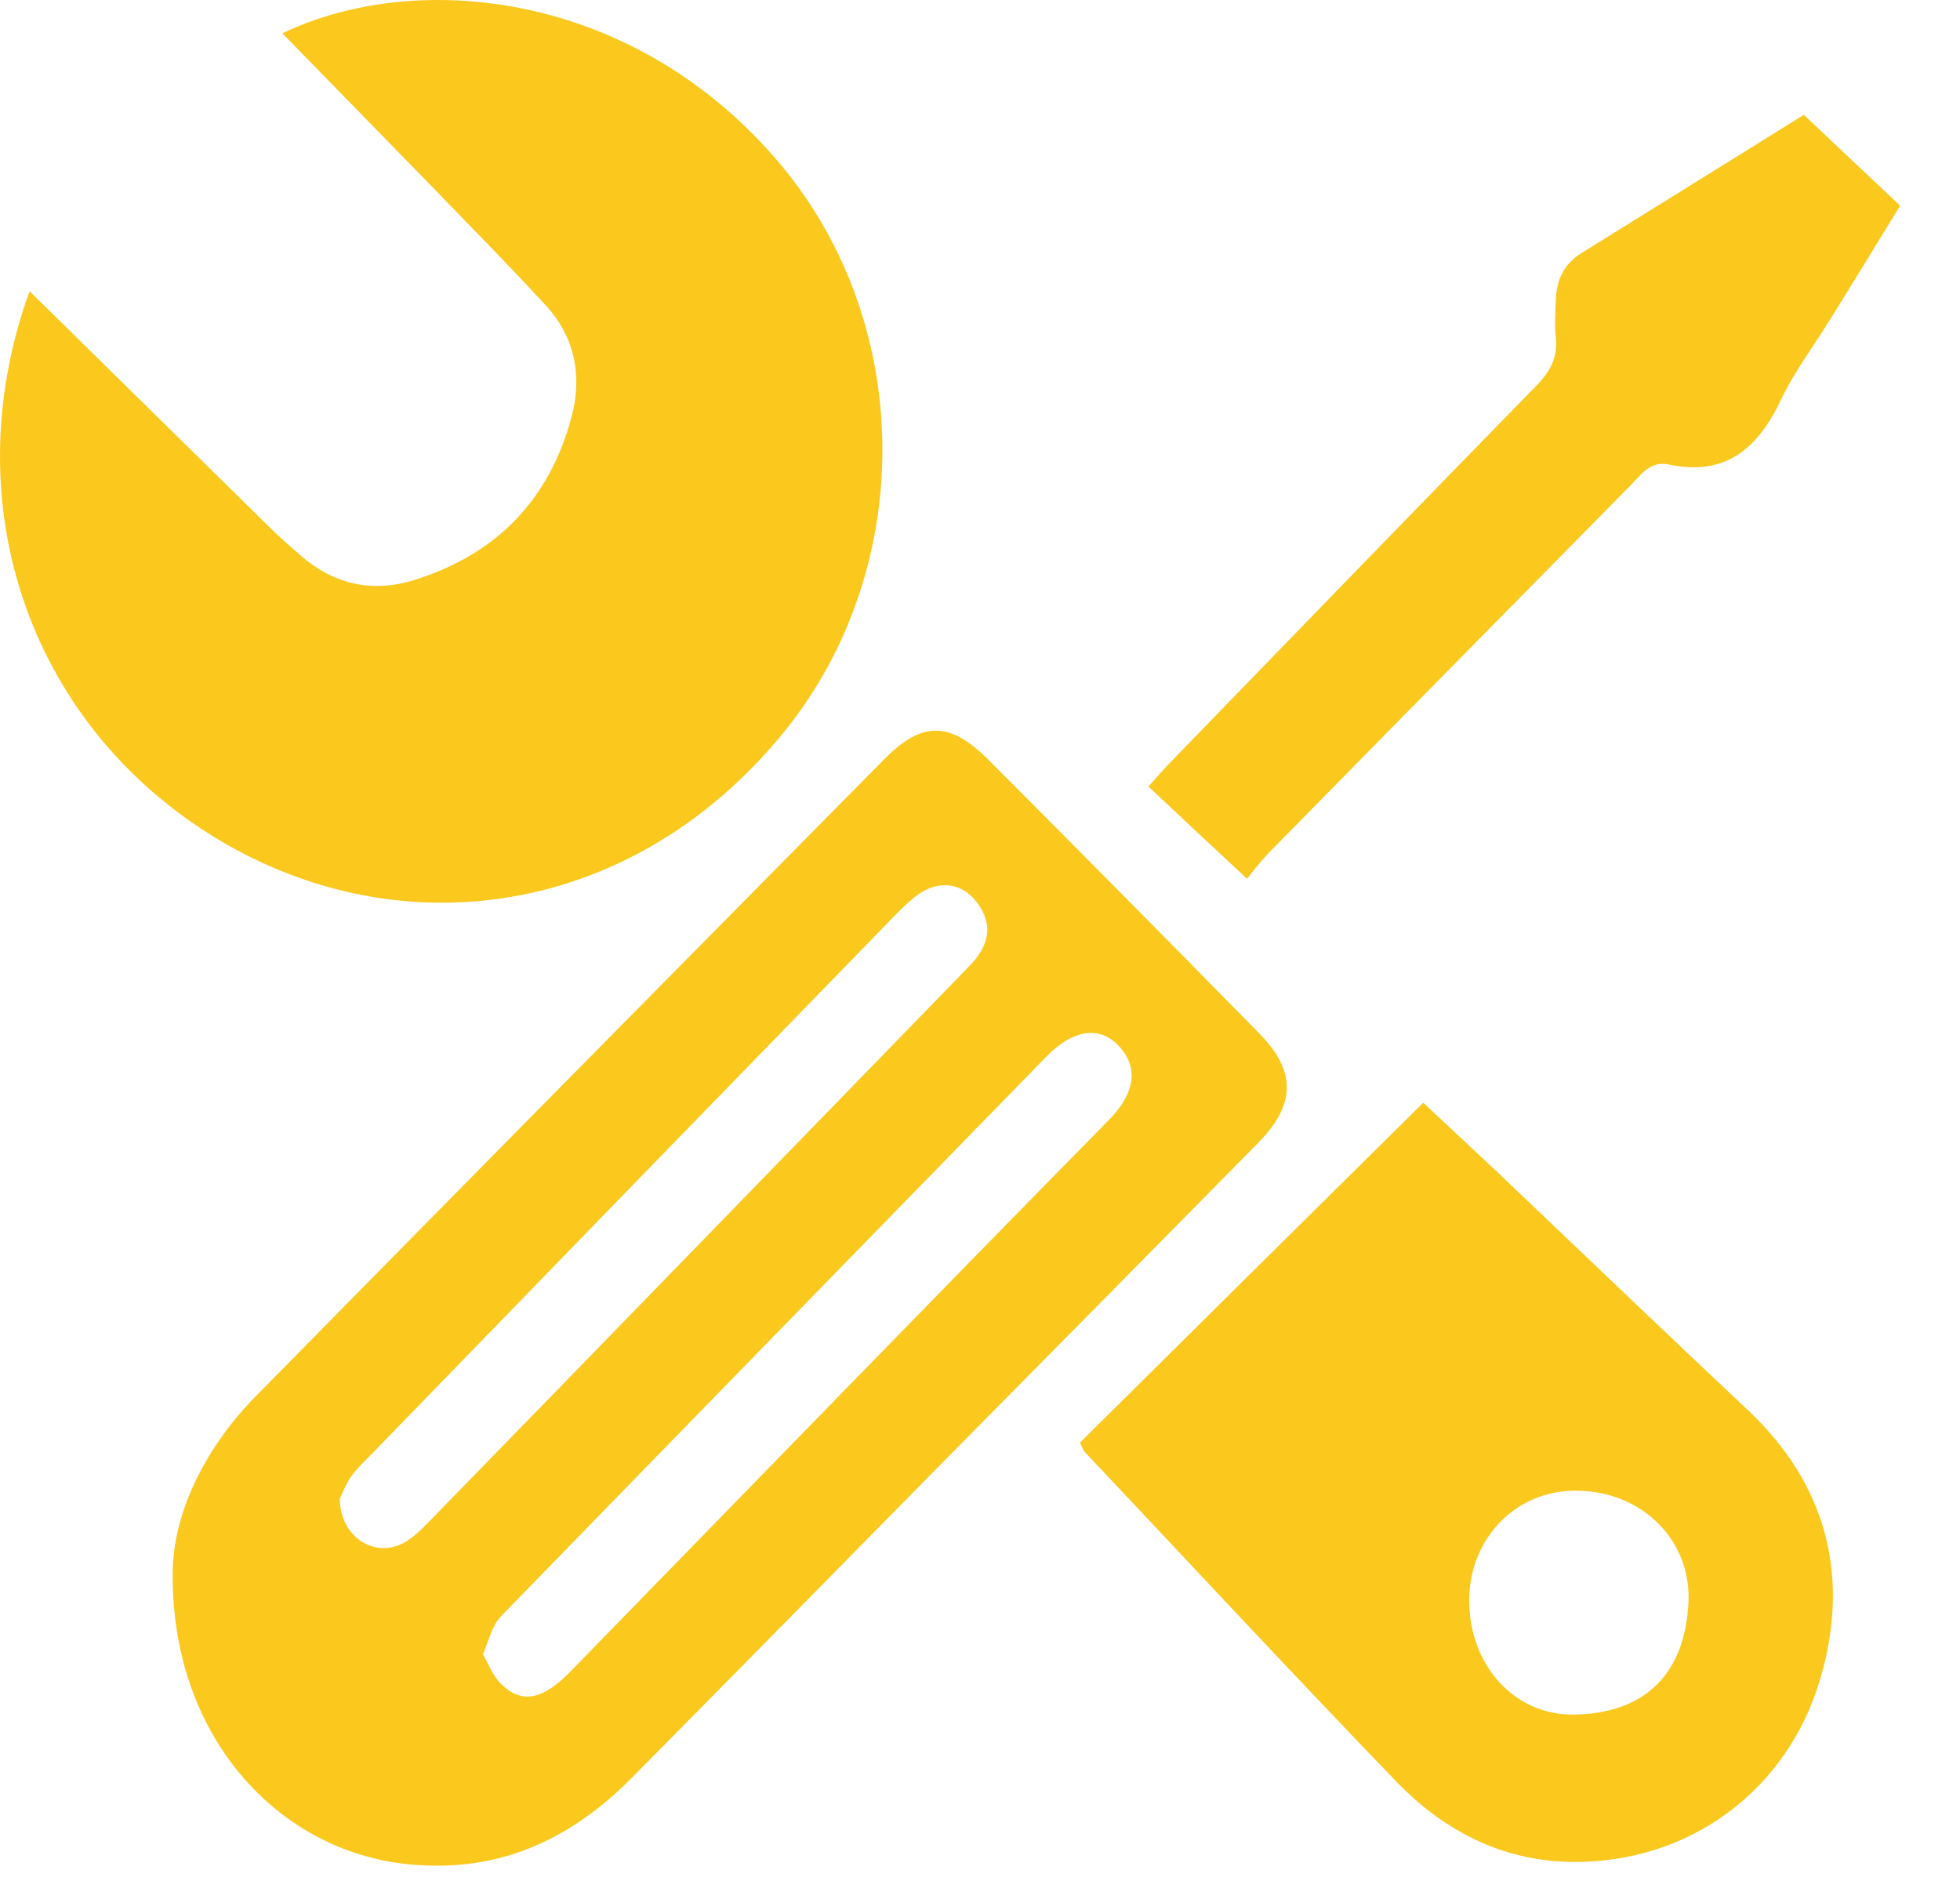 <svg width="32" height="31" viewBox="0 0 32 31" fill="none" xmlns="http://www.w3.org/2000/svg">
<path d="M2.82 25.684C2.82 24.764 3.296 23.694 4.164 22.806C7.58 19.333 11.004 15.868 14.427 12.404C15.06 11.762 15.514 11.77 16.162 12.428C17.632 13.902 19.102 15.385 20.563 16.875C21.165 17.486 21.157 18.033 20.54 18.659C18.843 20.38 17.147 22.1 15.443 23.821C13.732 25.557 12.027 27.294 10.316 29.022C9.362 29.989 8.236 30.536 6.853 30.449C4.641 30.33 2.796 28.427 2.82 25.684ZM5.548 24.471C5.555 25.097 6.118 25.446 6.595 25.185C6.759 25.097 6.9 24.947 7.033 24.812C9.917 21.855 12.793 18.889 15.678 15.924C15.772 15.821 15.881 15.726 15.959 15.615C16.186 15.306 16.17 14.996 15.92 14.695C15.694 14.425 15.357 14.37 15.029 14.576C14.873 14.679 14.732 14.822 14.599 14.957C11.754 17.882 8.909 20.808 6.071 23.734C5.946 23.86 5.821 23.979 5.72 24.122C5.634 24.257 5.579 24.4 5.548 24.471ZM7.885 27.008C7.978 27.167 8.041 27.349 8.166 27.476C8.51 27.825 8.854 27.761 9.323 27.278C12.246 24.281 15.162 21.276 18.093 18.295C18.648 17.732 18.507 17.32 18.25 17.058C17.937 16.741 17.507 16.812 17.077 17.256C14.154 20.253 11.23 23.25 8.315 26.247C8.229 26.334 8.135 26.421 8.08 26.524C8.002 26.667 7.963 26.818 7.885 27.008Z" fill="#FBC81D"/>
<path d="M0.483 4.754C1.804 6.054 3.086 7.315 4.368 8.575C4.54 8.75 4.727 8.908 4.907 9.067C5.47 9.558 6.111 9.685 6.807 9.455C8.112 9.035 8.972 8.155 9.331 6.807C9.511 6.141 9.386 5.499 8.909 4.984C8.276 4.294 7.612 3.628 6.955 2.946C6.173 2.145 5.392 1.344 4.61 0.544C6.822 -0.519 10.394 -0.138 12.763 2.708C14.959 5.356 14.944 9.336 12.778 11.977C10.371 14.91 6.697 15.489 3.711 13.792C0.514 11.961 -0.791 8.266 0.483 4.754Z" fill="#FBC81D"/>
<path d="M17.632 23.551C19.485 21.712 21.345 19.873 23.237 18.002C23.651 18.39 24.049 18.763 24.456 19.143C25.816 20.436 27.16 21.728 28.528 23.012C29.818 24.225 30.209 25.716 29.724 27.389C29.271 28.959 28.005 30.1 26.379 30.346C24.964 30.56 23.768 30.093 22.791 29.078C21.079 27.302 19.399 25.494 17.702 23.694C17.679 23.662 17.671 23.631 17.632 23.551ZM23.987 26.112C23.979 27.167 24.714 28.007 25.699 27.991C26.77 27.976 27.504 27.413 27.567 26.16C27.614 25.129 26.793 24.344 25.746 24.336C24.761 24.32 23.995 25.105 23.987 26.112Z" fill="#FBC81D"/>
<path d="M29.451 1.875C29.99 2.382 30.498 2.866 31.022 3.357C30.631 4 30.256 4.61 29.881 5.213C29.615 5.649 29.302 6.053 29.083 6.513C28.708 7.314 28.177 7.782 27.246 7.583C26.957 7.52 26.801 7.734 26.637 7.908C24.659 9.914 22.681 11.92 20.704 13.934C20.587 14.061 20.477 14.196 20.36 14.346C19.797 13.823 19.289 13.347 18.75 12.84C18.89 12.681 19.015 12.539 19.148 12.404C21.126 10.366 23.096 8.329 25.081 6.299C25.308 6.069 25.433 5.839 25.402 5.514C25.378 5.308 25.394 5.094 25.402 4.88C25.417 4.563 25.535 4.309 25.816 4.134C27.004 3.397 28.2 2.652 29.451 1.875Z" fill="#FBC81D"/>
</svg>
